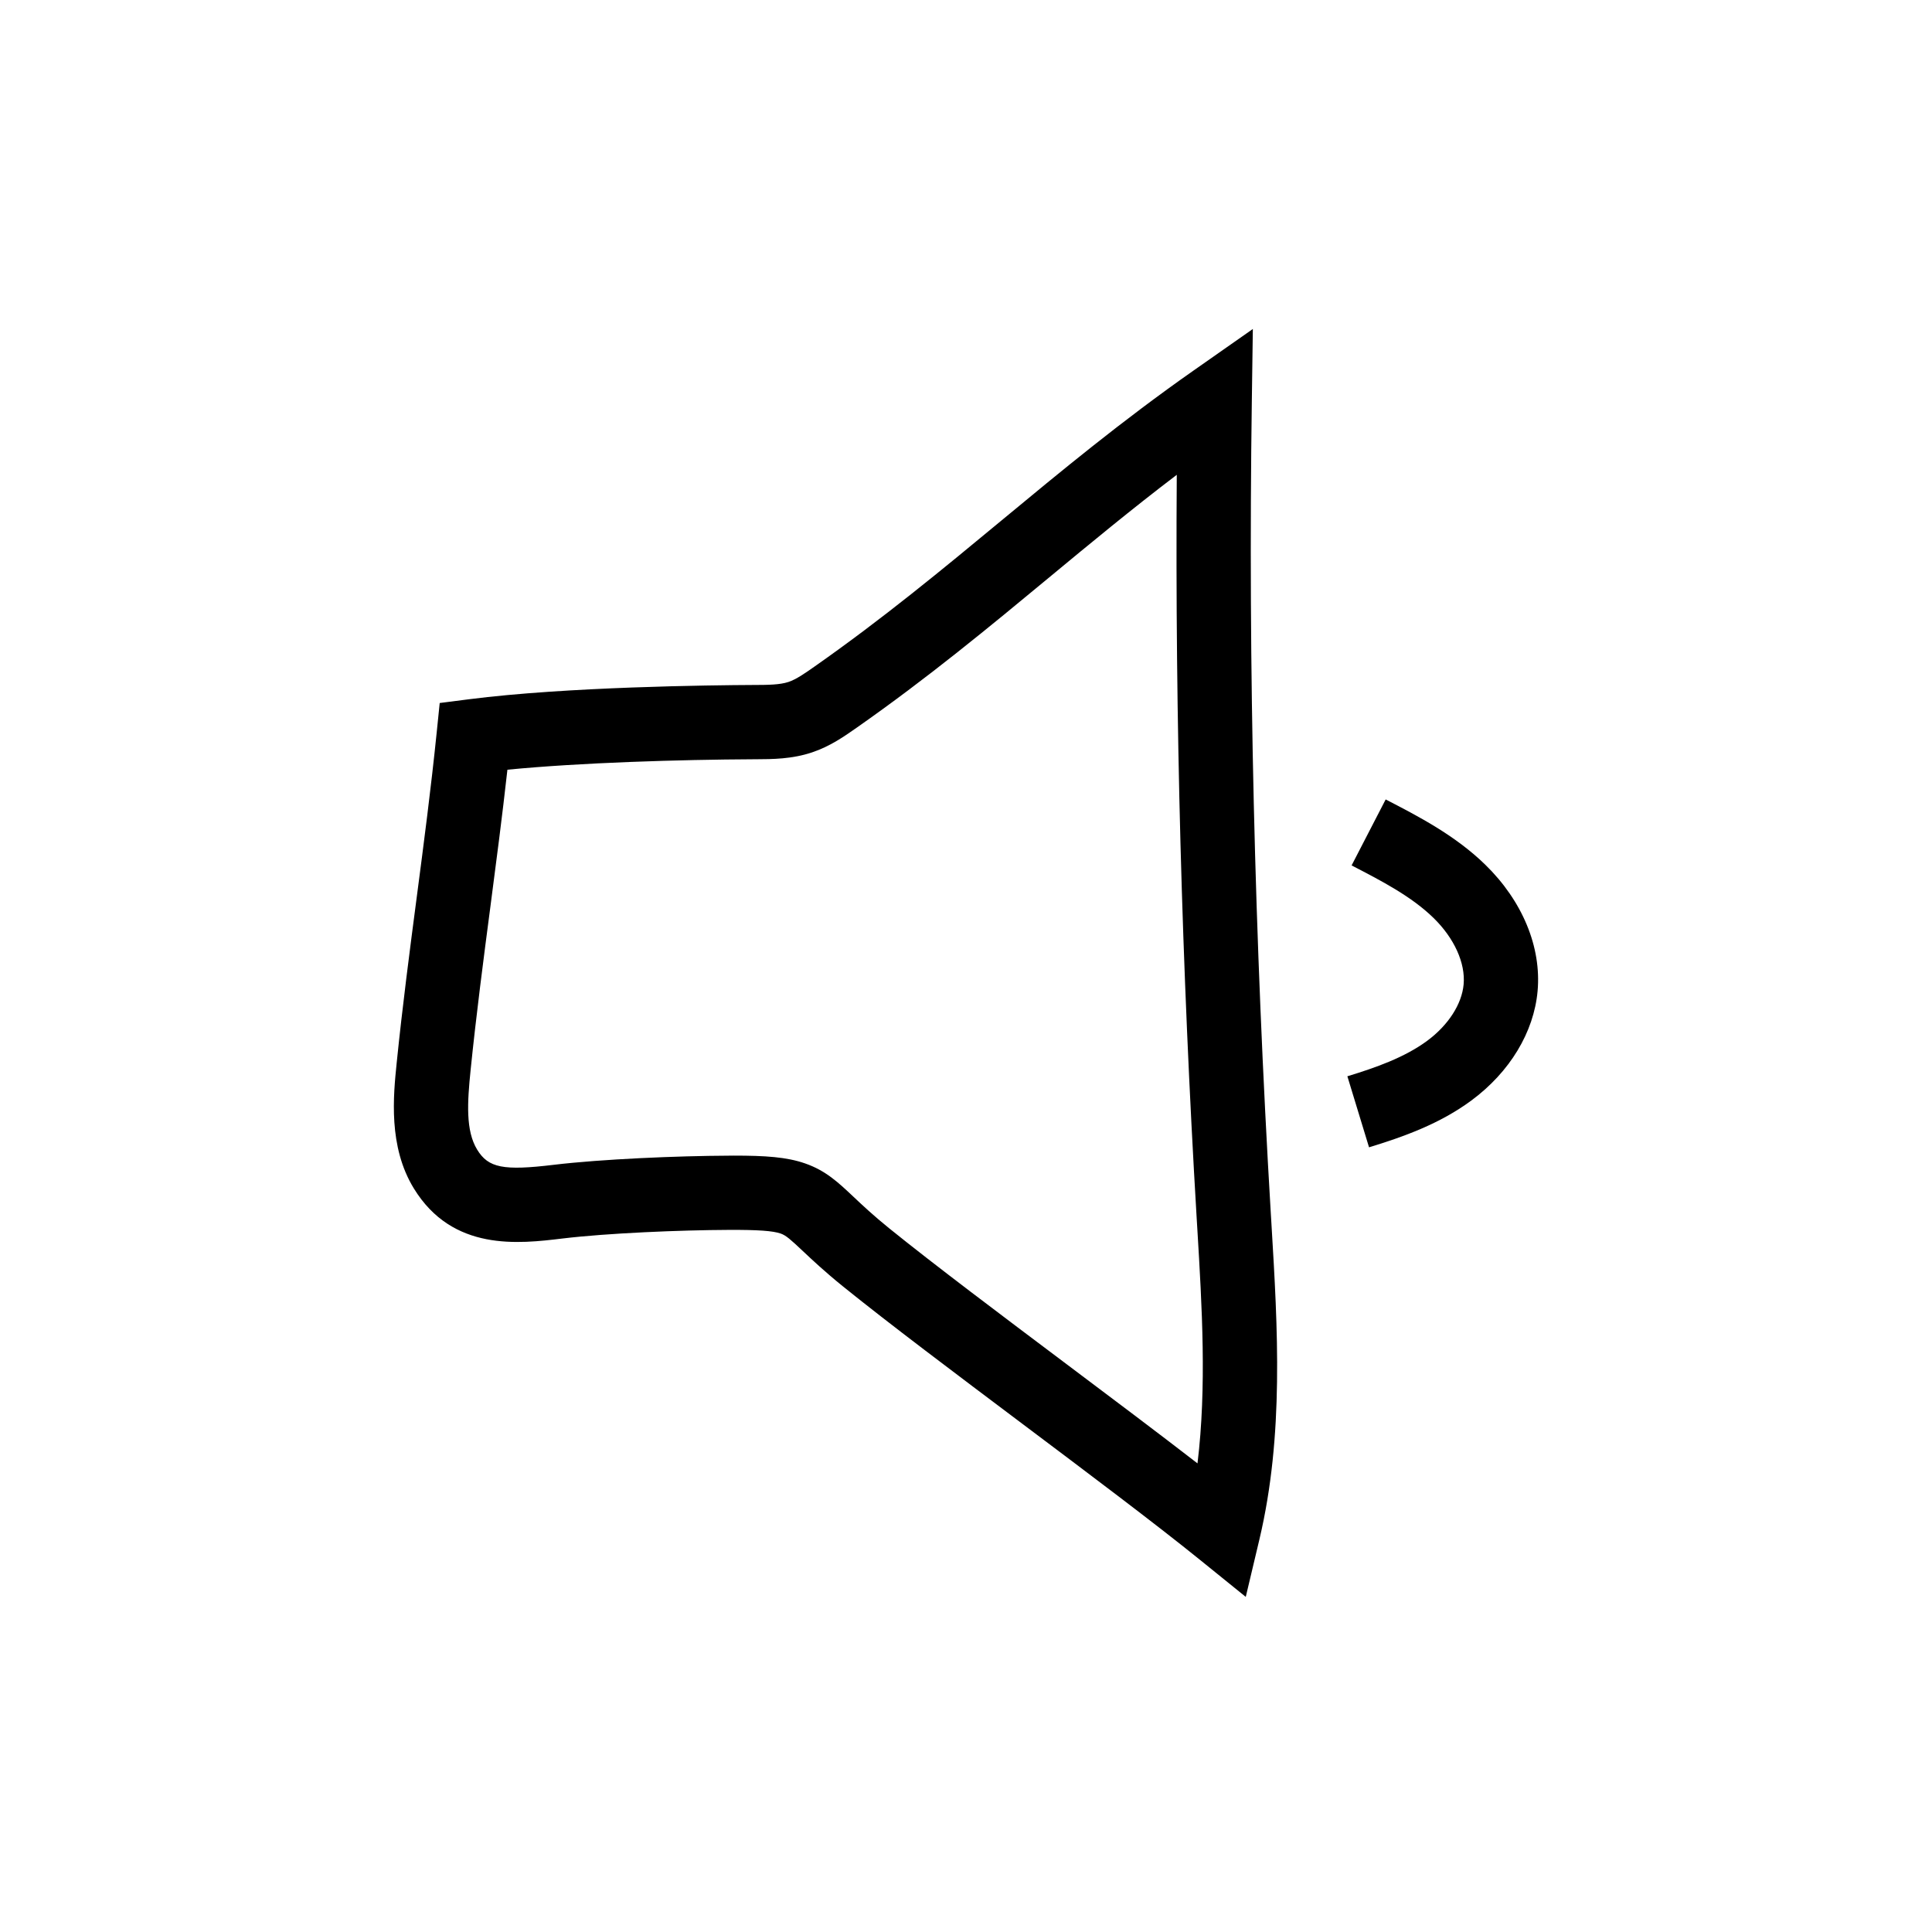 <?xml version="1.0" encoding="UTF-8"?>
<!-- Uploaded to: SVG Repo, www.svgrepo.com, Generator: SVG Repo Mixer Tools -->
<svg fill="#000000" width="800px" height="800px" version="1.1" viewBox="144 144 512 512" xmlns="http://www.w3.org/2000/svg">
 <g>
  <path d="m474.14 567.19-12.156-9.832c-11.875-9.605-29.781-23.059-47.094-36.07-17.426-13.098-35.449-26.637-47.586-36.453-4.781-3.867-8.117-7.012-10.555-9.305-3.242-3.051-4.434-4.133-5.863-4.629-2.066-0.719-6.027-1-13.684-0.969-12.906 0.051-32.203 0.852-44.109 2.281-11.602 1.398-29.141 3.512-39.426-13.277-6.801-11.105-5.438-24.496-4.531-33.359 1.535-15.055 3.465-29.785 5.332-44.035 1.852-14.109 3.758-28.699 5.266-43.469l0.793-7.769 7.742-0.992c25.801-3.312 64.324-3.738 75.516-3.789h0.32c3.359-0.016 6.539-0.031 8.852-0.801 2.062-0.688 4.363-2.301 6.805-4.012 18.234-12.773 34.195-25.988 49.633-38.77 15.73-13.023 31.996-26.488 50.867-39.715l15.754-11.039-0.27 19.238c-0.988 70.113 0.707 142.49 5.031 215.12l0.184 3.035c1.645 27.406 3.34 55.742-3.207 83.395zm-135.71-116.94c8.438 0 14.055 0.367 18.934 2.07 5.461 1.902 8.734 4.984 12.875 8.891 2.328 2.195 5.231 4.926 9.434 8.324 11.867 9.594 29.746 23.031 47.035 36.02 11.965 8.988 24.207 18.188 34.641 26.254 2.465-20.27 1.195-41.438-0.039-62.051l-0.184-3.039c-3.949-66.336-5.723-132.47-5.269-196.89-11.969 9.102-23.074 18.297-33.918 27.277-15.734 13.027-32.008 26.504-50.895 39.73-3.32 2.328-7.078 4.961-11.848 6.555-5.305 1.777-10.453 1.801-15 1.82h-0.316c-19.723 0.094-46.012 0.879-65.41 2.769-1.367 12.309-2.953 24.383-4.488 36.129-1.852 14.109-3.758 28.699-5.266 43.473-0.871 8.562-1.344 16.055 1.738 21.086 2.961 4.84 6.945 5.629 20.289 4.019 12.652-1.52 32.91-2.371 46.387-2.422 0.438-0.004 0.875-0.012 1.301-0.012z"/>
  <path d="m506.81 448.05-5.742-18.824c7.457-2.273 15.184-4.988 21.156-9.406 5.574-4.117 9.18-9.703 9.652-14.938 0.512-5.664-2.481-12.262-8.004-17.645-5.875-5.727-13.91-9.875-21.684-13.891l9.031-17.484c8.629 4.457 18.414 9.512 26.387 17.285 9.863 9.617 14.922 21.832 13.871 33.504-0.984 10.906-7.379 21.477-17.551 28.992-8.363 6.188-17.977 9.617-27.117 12.406z"/>
 </g>
</svg>
